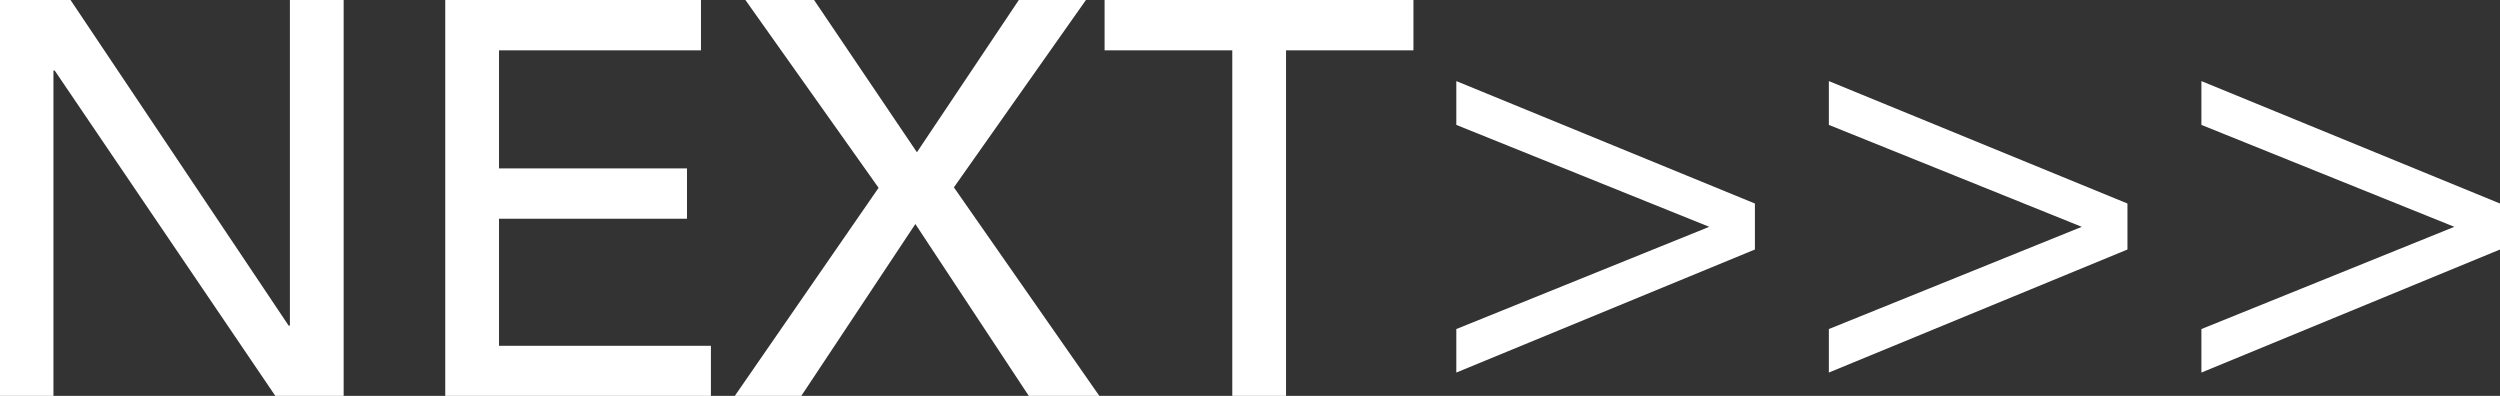 <?xml version="1.0" encoding="UTF-8"?>
<svg id="_レイヤー_2" data-name="レイヤー 2" xmlns="http://www.w3.org/2000/svg" viewBox="0 0 80.46 12.74">
  <rect x="0" y="0" width="80.46" height="12.74" fill="#333333" stroke="none"/>
  <defs>
    <style>
      .cls-1 {
        fill: #fff;
        stroke-width: 0px;
      }
    </style>
  </defs>
  <g id="contents">
    <g>
      <path class="cls-1" d="M0,0h2.27l7.02,10.48h.04V0h1.73v12.74h-2.2L1.76,2.27h-.04v10.48H0V0Z"/>
      <path class="cls-1" d="M14.33,0h8.23v1.62h-6.5v3.8h6.05v1.62h-6.05v4.09h6.82v1.62h-8.55V0Z"/>
      <path class="cls-1" d="M28.28,6.05L23.99,0h2.21l3.31,4.9,3.28-4.9h2.16l-4.25,6.03,4.68,6.71h-2.27l-3.65-5.53-3.67,5.53h-2.14l4.63-6.7Z"/>
      <path class="cls-1" d="M39.65,1.62h-4.1V0h9.94v1.62h-4.1v11.12h-1.73V1.62Z"/>
      <path class="cls-1" d="M46.87,2.61l9.61,3.94v1.48l-9.61,3.96v-1.4l8.14-3.29-8.14-3.28v-1.4Z"/>
      <path class="cls-1" d="M58.86,2.61l9.61,3.94v1.48l-9.61,3.96v-1.4l8.14-3.29-8.14-3.28v-1.4Z"/>
      <path class="cls-1" d="M70.85,2.61l9.61,3.94v1.48l-9.61,3.96v-1.4l8.14-3.29-8.14-3.28v-1.4Z"/>
    </g>
  </g>
</svg>